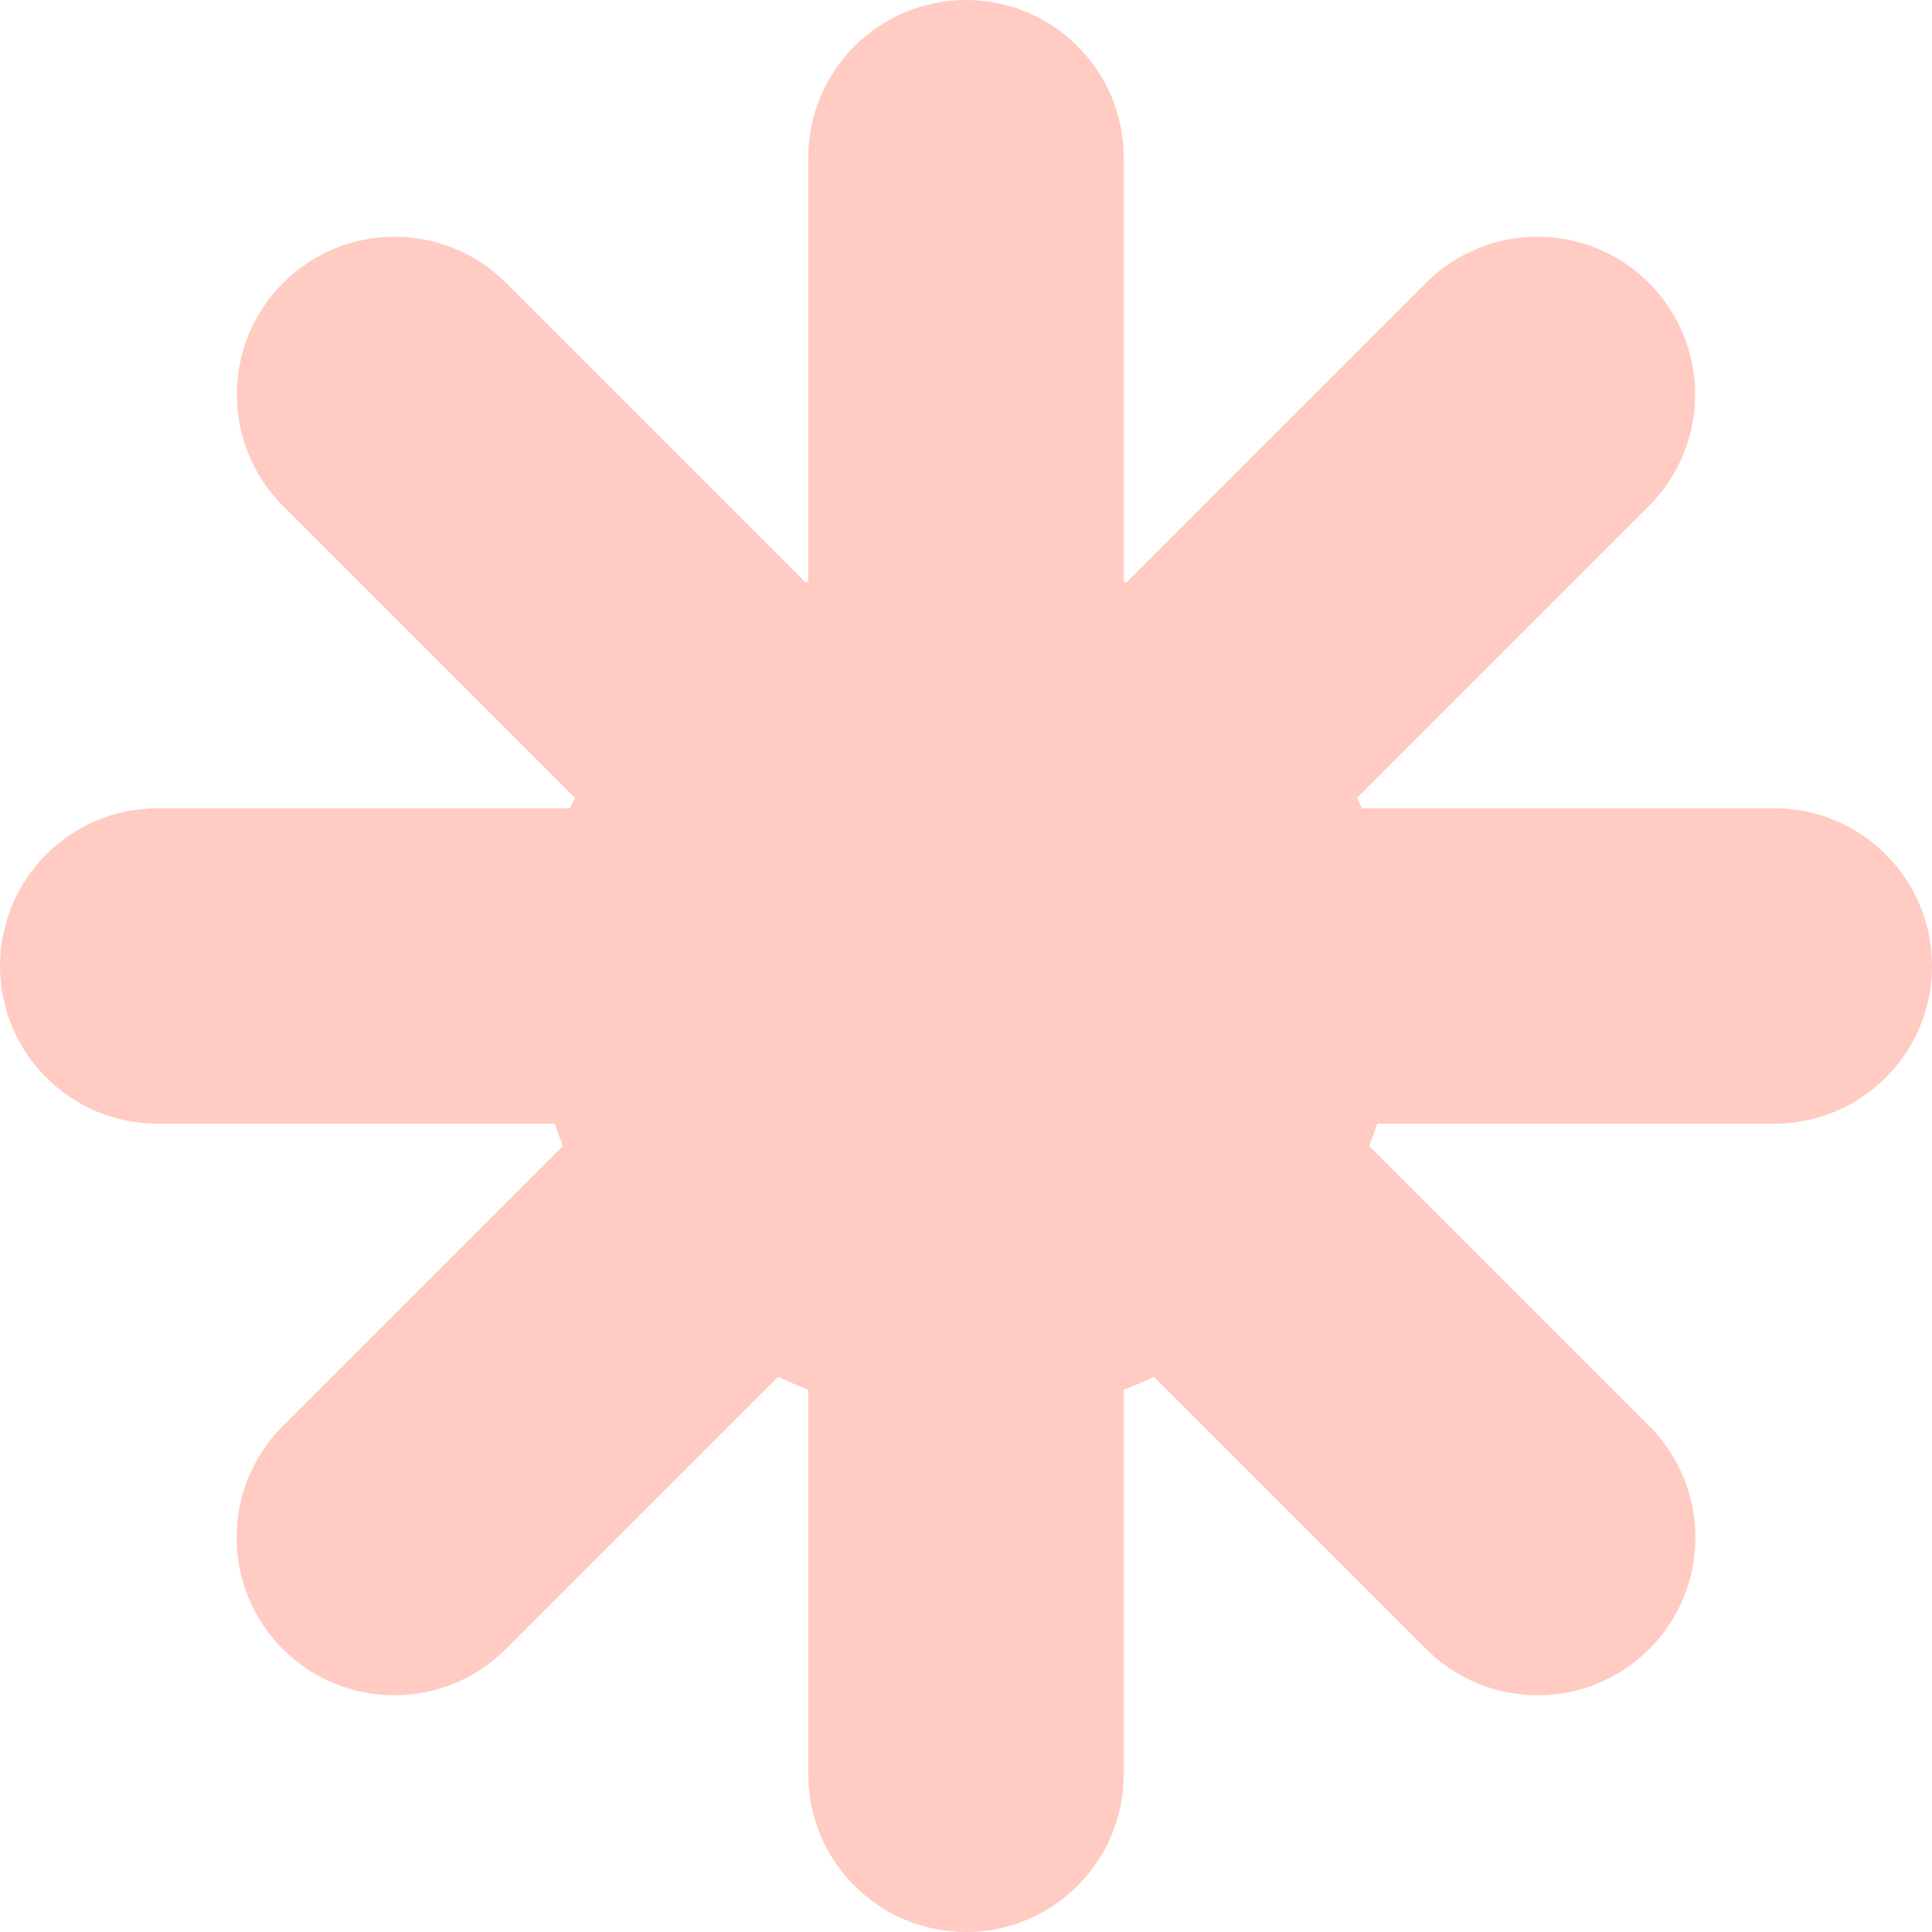 <svg width="55" height="55" viewBox="0 0 55 55" fill="none" xmlns="http://www.w3.org/2000/svg">
<path d="M39.847 28.061C39.847 34.88 34.319 40.408 27.5 40.408C20.681 40.408 15.153 34.88 15.153 28.061C15.153 21.242 20.681 15.714 27.5 15.714C34.319 15.714 39.847 21.242 39.847 28.061Z" fill="#FFCBC3"/>
<path d="M23.01 4.49C23.01 2.01 25.02 0 27.5 0C29.98 0 31.99 2.01 31.99 4.49V50.51C31.99 52.99 29.98 55 27.5 55C25.02 55 23.01 52.99 23.01 50.51V4.49Z" fill="#FFCBC3"/>
<path d="M40.592 8.055C42.345 6.301 45.188 6.301 46.941 8.055C48.695 9.808 48.695 12.651 46.941 14.404L14.4 46.946C12.647 48.699 9.804 48.699 8.051 46.946C6.297 45.192 6.297 42.349 8.051 40.596L40.592 8.055Z" fill="#FFCBC3"/>
<path d="M50.51 23.01C52.99 23.01 55 25.02 55 27.5C55 29.98 52.99 31.99 50.51 31.99L4.49 31.99C2.01 31.99 -1.08389e-07 29.98 0 27.5C1.08389e-07 25.02 2.01 23.01 4.49 23.01L50.51 23.01Z" fill="#FFCBC3"/>
<path d="M46.95 40.596C48.703 42.35 48.703 45.193 46.95 46.946C45.196 48.699 42.353 48.699 40.6 46.946L8.059 14.405C6.305 12.651 6.305 9.808 8.059 8.055C9.812 6.302 12.655 6.302 14.408 8.055L46.95 40.596Z" fill="#FFCBC3"/>
</svg>
